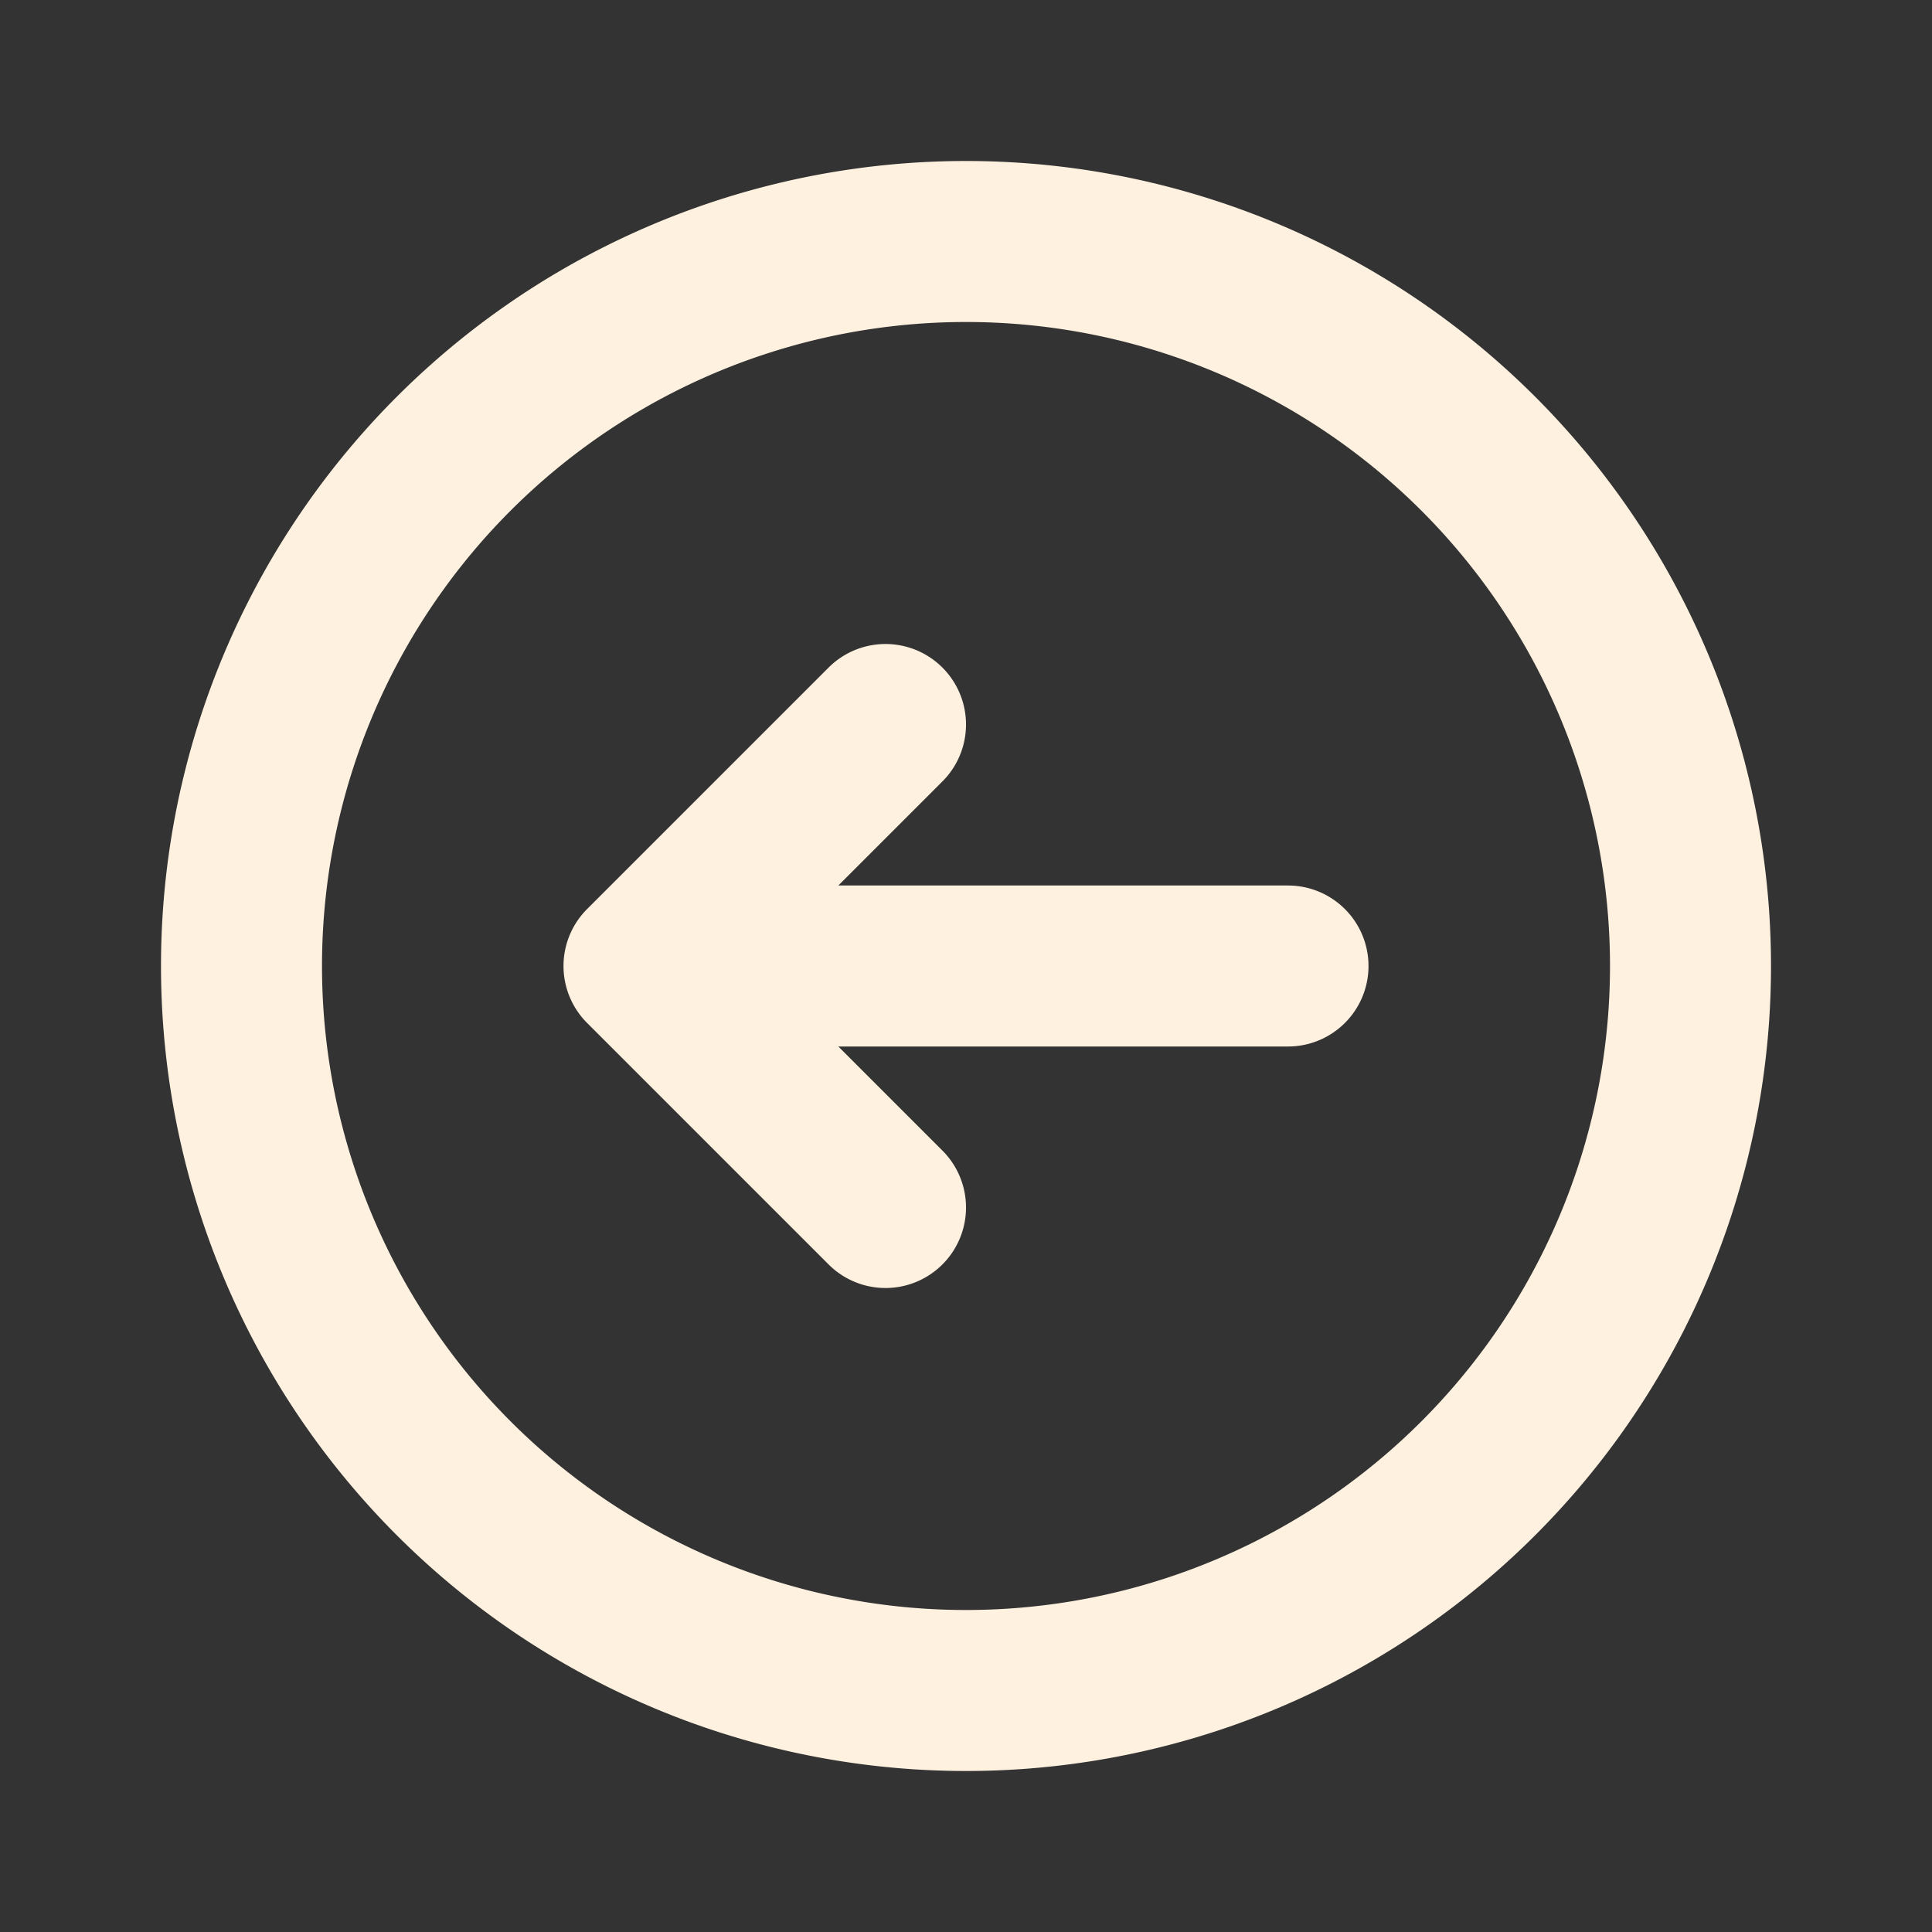 <?xml version="1.0" encoding="UTF-8"?> <svg xmlns="http://www.w3.org/2000/svg" width="256" height="256" viewBox="0 0 24 24"><rect x="0" y="0" width="24" height="24" fill="#333333" stroke="none"/><rect x="0" y="0" width="24" height="24" rx="8" fill="none"></rect><svg xmlns="http://www.w3.org/2000/svg" viewBox="0 0 24 24" fill="#FEF1E0" x="0" y="0" width="24" height="24"><path fill="none" stroke="#FEF1E0" stroke-linecap="round" stroke-linejoin="round" stroke-width="2" d="m11 9l-3 3m0 0l3 3m-3-3h8m5 0a9 9 0 1 0-18 0a9 9 0 0 0 18 0Z"></path></svg></svg> 